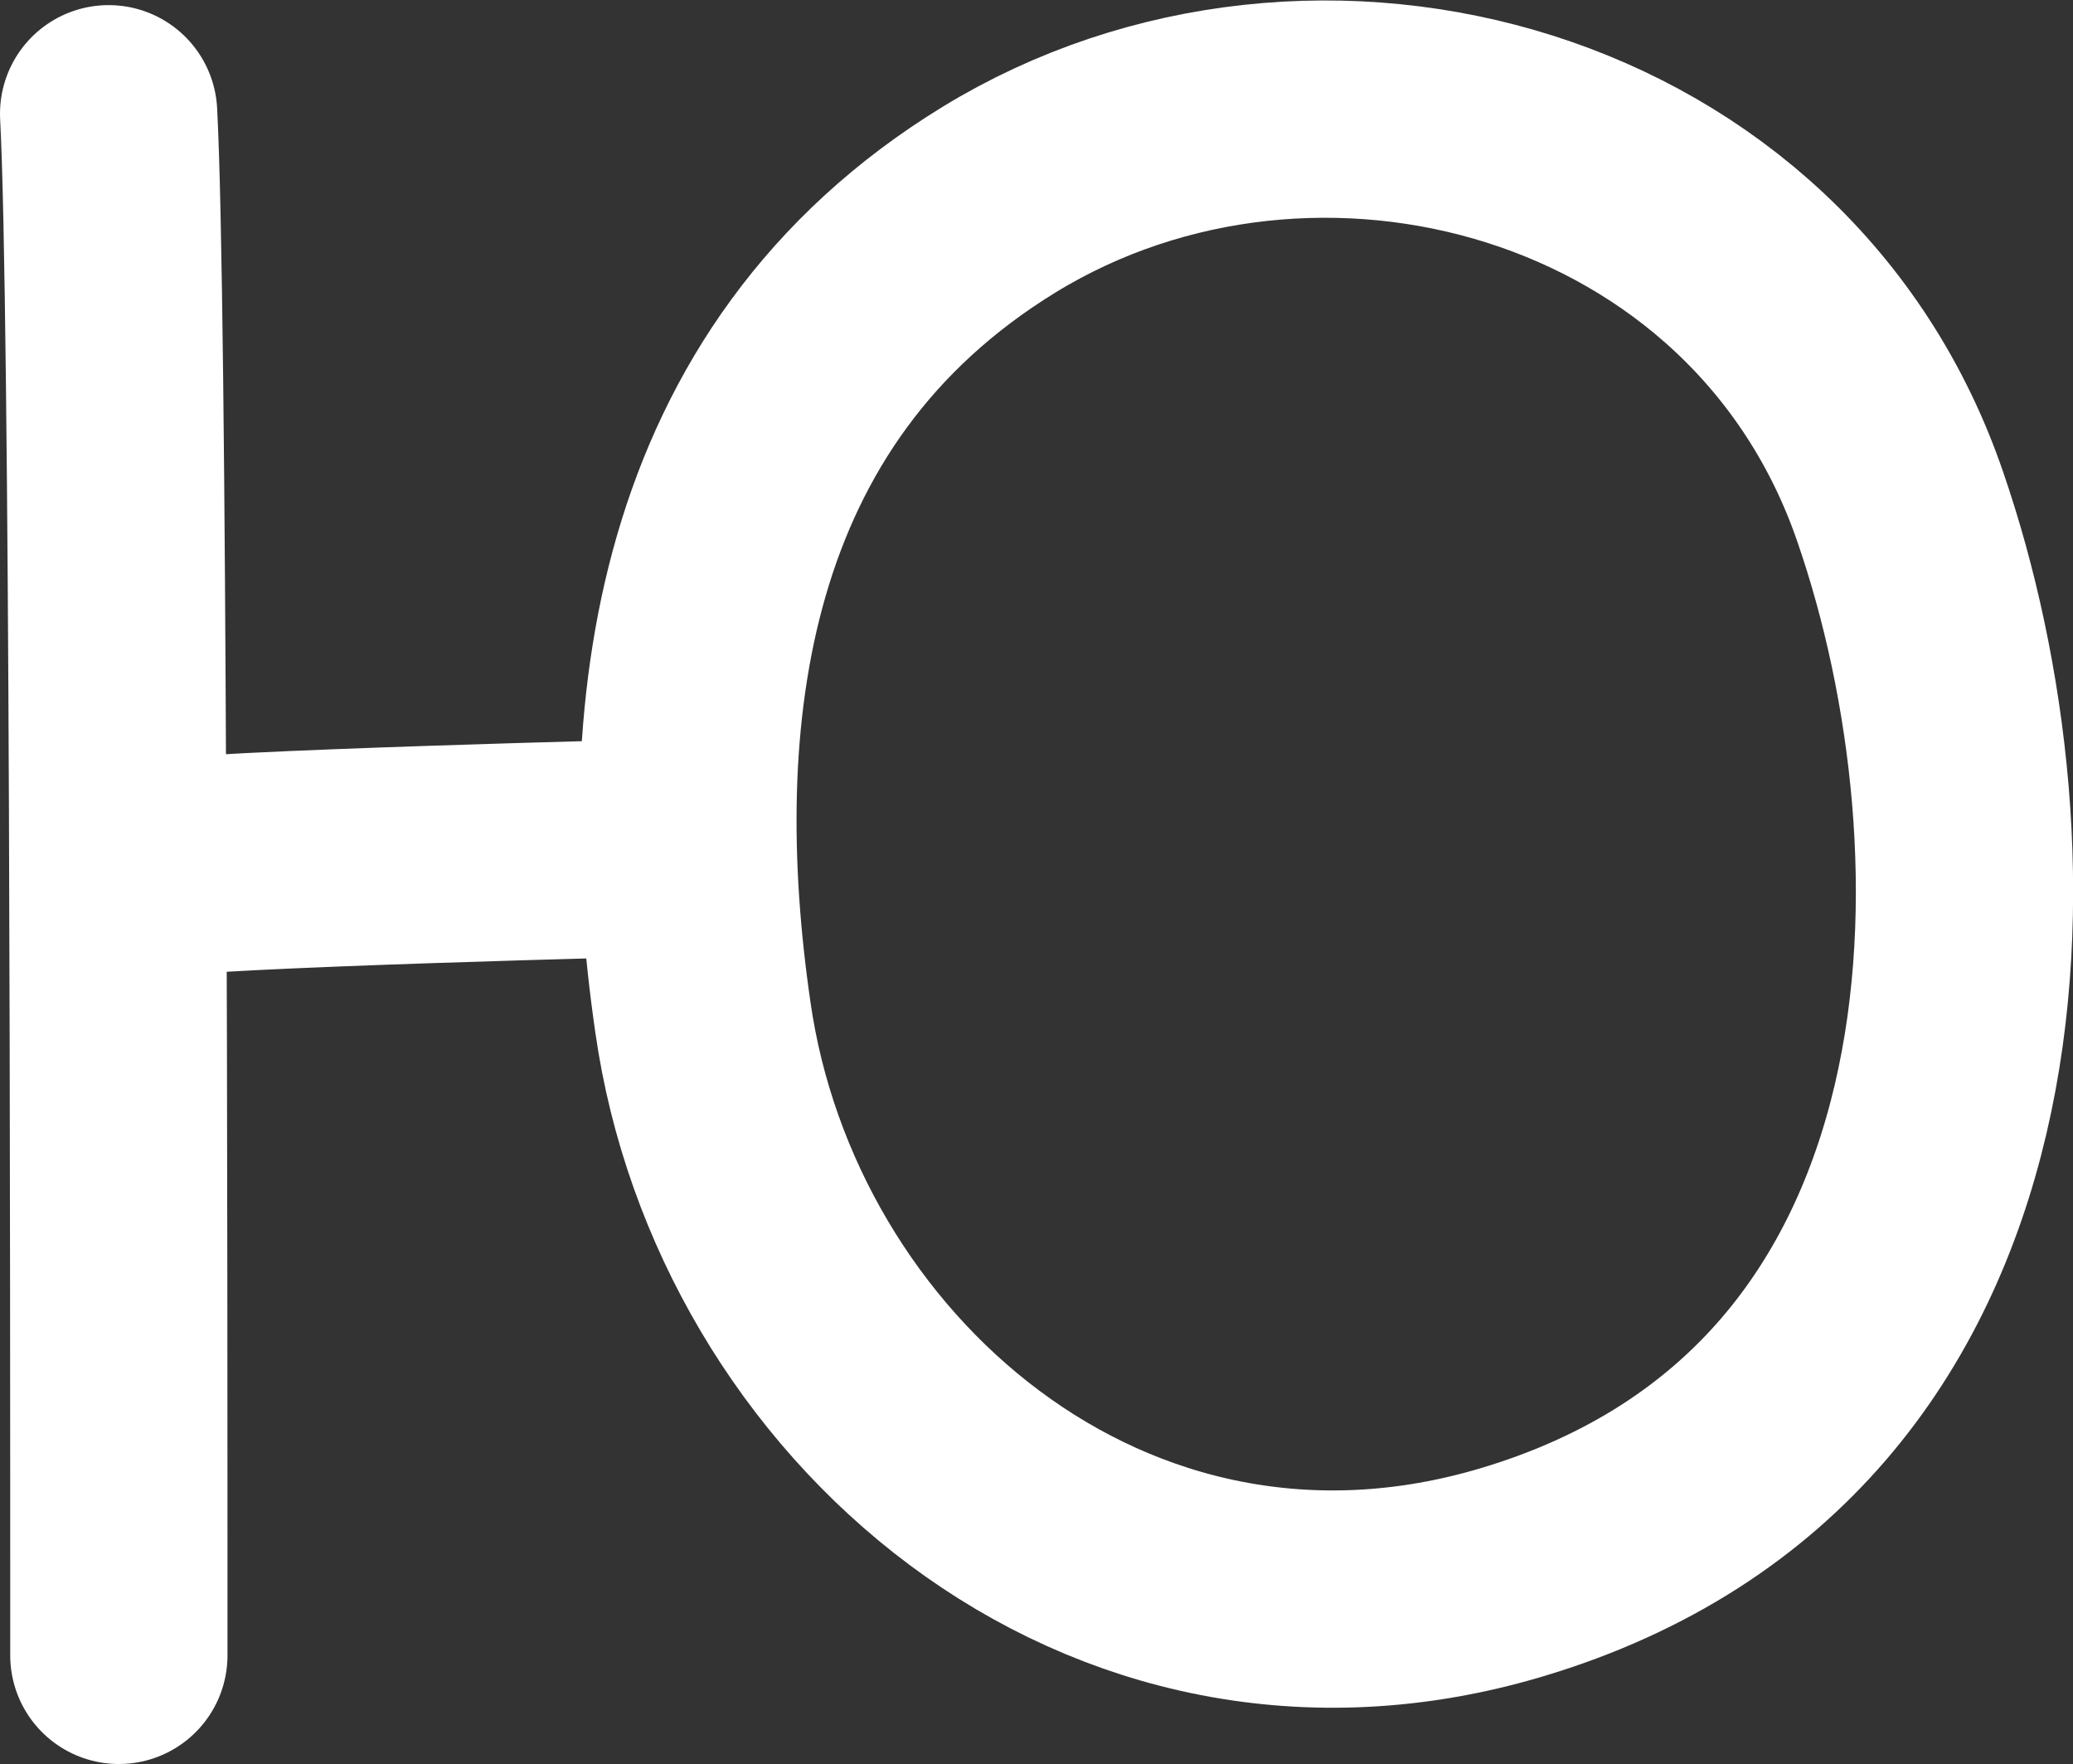 <?xml version="1.0" encoding="UTF-8"?> <svg xmlns="http://www.w3.org/2000/svg" id="_Слой_2" data-name="Слой 2" viewBox="0 0 16.22 13.8"><rect x="0" y="0" width="16.22" height="13.8" fill="#333333" stroke="none"/><defs><style> .cls-1 { fill: none; stroke: #fff; stroke-linecap: round; stroke-linejoin: round; stroke-width: 1.7px; } </style></defs><g id="_Слой_1-2" data-name="Слой 1"><g><path class="cls-1" d="m7.82,1.56c-2.37,1.45-2.66,4.06-2.32,6.4.41,2.87,3.15,5.29,6.33,4.34,3.98-1.19,3.95-5.69,3.04-8.33C13.86,1.01,10.29.05,7.82,1.56Z"></path><path class="cls-1" d="m.93,12.95C.93,9.88.93,2.39.85.89"></path><path class="cls-1" d="m1.21,6.8c.33-.08,4.05-.17,4.05-.17"></path></g></g></svg> 